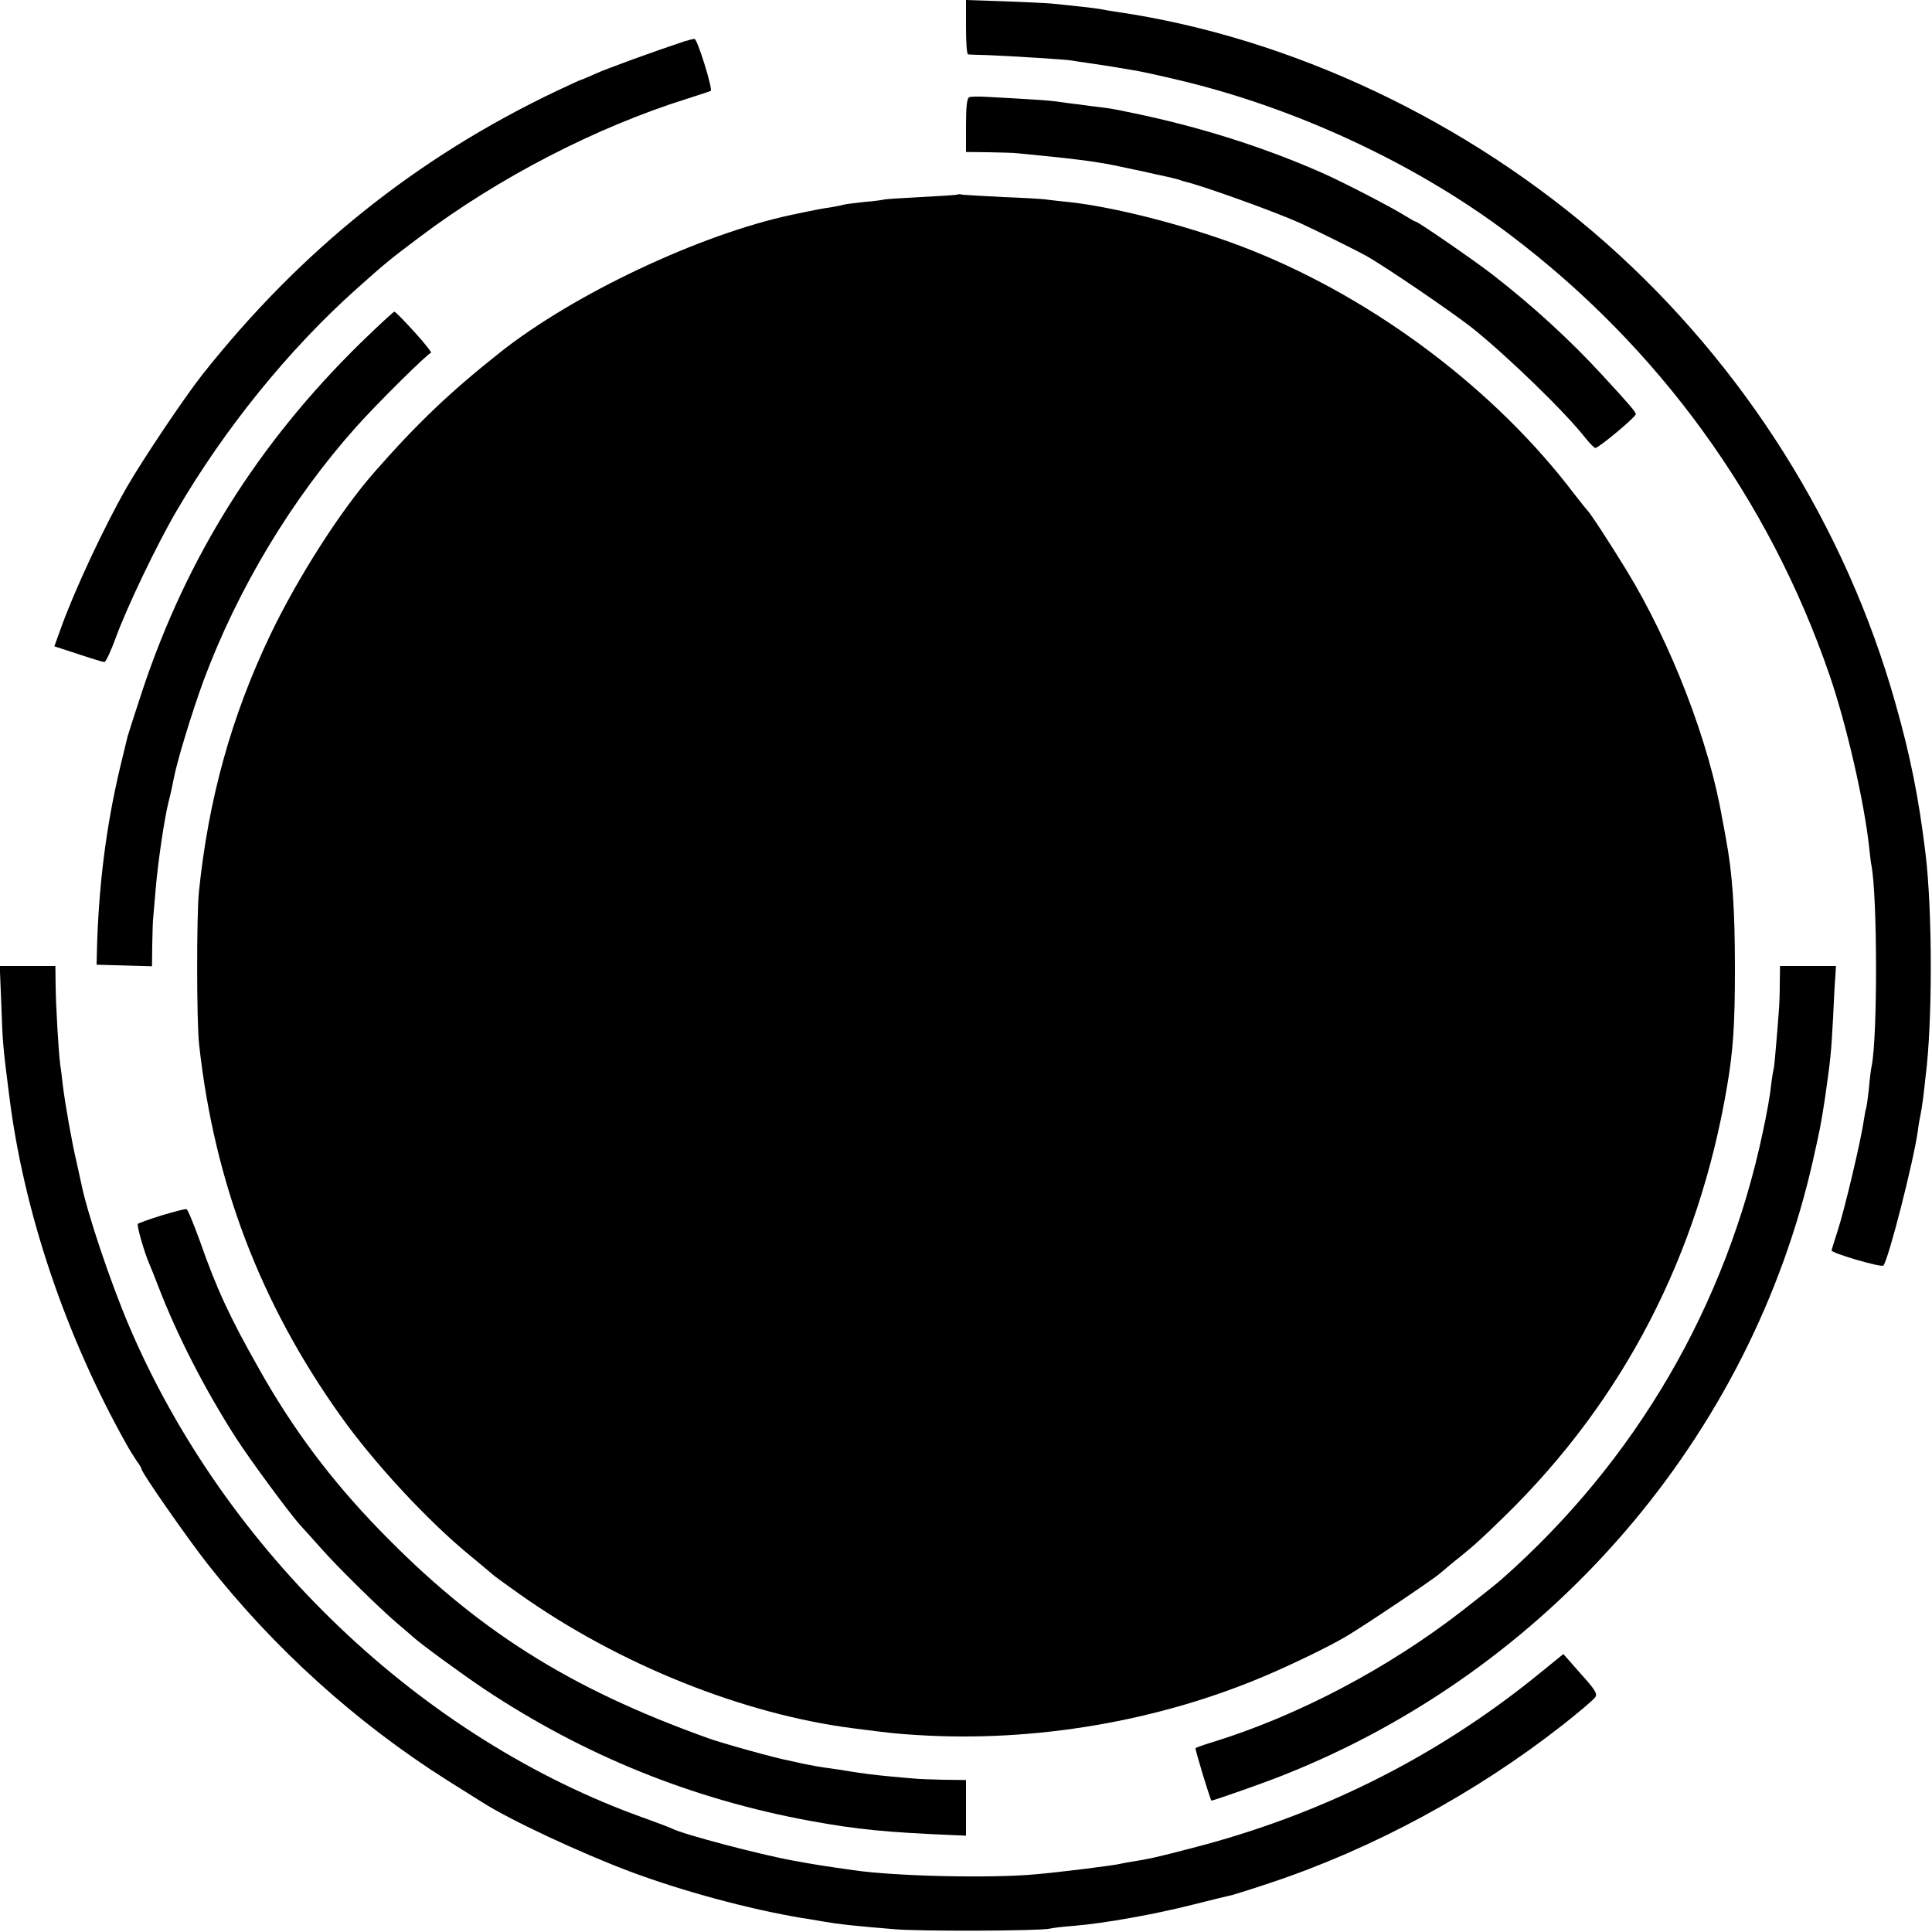 <?xml version="1.0" standalone="no"?>
<!DOCTYPE svg PUBLIC "-//W3C//DTD SVG 20010904//EN"
 "http://www.w3.org/TR/2001/REC-SVG-20010904/DTD/svg10.dtd">
<svg version="1.0" xmlns="http://www.w3.org/2000/svg"
 width="750pt" height="750pt" viewBox="0 0 750 750"
 preserveAspectRatio="xMidYMid meet">
<g transform="translate(0,750) scale(0.1,-0.1)"
fill="#000000" stroke="none">
<path d="M3750 7395 c0 -58 3 -105 8 -106 4 -1 39 -2 77 -3 97 -4 305 -17 326
-21 9 -2 39 -6 66 -10 26 -4 59 -9 73 -11 14 -2 54 -9 90 -15 36 -5 129 -26
207 -45 448 -109 910 -326 1267 -597 575 -435 1003 -1024 1238 -1707 66 -192
135 -493 154 -669 3 -30 7 -62 9 -71 23 -120 24 -660 1 -777 -3 -12 -8 -53
-11 -90 -4 -37 -9 -70 -10 -73 -2 -3 -6 -26 -10 -50 -10 -74 -75 -348 -101
-427 -13 -41 -24 -75 -24 -77 0 -11 193 -67 201 -59 19 19 117 402 134 523 3
25 8 52 10 60 2 8 7 40 11 70 3 30 8 66 9 80 27 209 27 640 0 865 -26 216 -59
381 -117 585 -193 685 -586 1310 -1123 1786 -536 474 -1223 799 -1900 898 -22
3 -51 8 -65 11 -24 4 -95 12 -185 21 -22 2 -106 6 -187 9 l-148 5 0 -105z"/>
<path d="M2655 7339 c-117 -39 -299 -105 -343 -125 -29 -13 -54 -24 -57 -24
-2 0 -43 -19 -92 -42 -545 -259 -996 -620 -1378 -1103 -68 -86 -231 -329 -292
-435 -87 -151 -204 -402 -256 -547 l-26 -72 92 -30 c51 -17 97 -31 102 -31 6
0 25 42 44 93 42 117 161 365 236 493 187 320 434 625 695 859 113 101 132
117 252 207 303 228 682 424 1033 534 50 16 92 30 94 31 9 6 -52 203 -63 202
-6 0 -24 -5 -41 -10z"/>
<path d="M3763 7123 c-9 -3 -13 -35 -13 -109 l0 -104 88 -1 c48 -1 98 -2 112
-4 14 -1 59 -6 100 -10 104 -10 191 -21 245 -31 11 -2 31 -6 45 -9 14 -3 57
-12 95 -20 39 -9 81 -18 95 -21 14 -3 34 -8 45 -11 11 -4 22 -8 25 -8 68 -16
339 -113 445 -160 57 -26 211 -102 258 -128 71 -39 345 -226 417 -284 135
-109 351 -318 432 -420 18 -23 37 -42 41 -42 12 -1 157 120 157 131 0 9 -24
37 -130 152 -126 137 -271 270 -430 393 -70 54 -286 203 -295 203 -3 0 -22 11
-43 24 -57 35 -238 129 -322 166 -234 103 -487 182 -755 236 -11 2 -31 6 -45
9 -14 3 -41 7 -60 9 -19 2 -57 7 -85 11 -27 3 -65 8 -83 11 -29 4 -102 9 -272
18 -30 2 -61 1 -67 -1z"/>
<path d="M3718 6745 c-2 -2 -66 -6 -143 -10 -77 -4 -142 -8 -145 -10 -3 -1
-36 -6 -75 -9 -38 -4 -77 -9 -86 -12 -10 -3 -30 -6 -45 -9 -25 -3 -71 -12
-151 -29 -353 -75 -846 -307 -1133 -535 -193 -153 -319 -273 -485 -462 -133
-151 -299 -411 -405 -632 -152 -318 -241 -639 -278 -1001 -9 -94 -9 -502 1
-591 59 -535 237 -1003 548 -1440 132 -186 344 -414 509 -548 41 -34 77 -64
80 -67 3 -4 50 -38 105 -77 386 -274 872 -469 1303 -523 134 -17 155 -20 237
-25 460 -30 946 53 1365 233 109 47 239 110 305 149 73 43 342 224 365 245 14
12 48 41 75 62 56 45 88 74 178 162 460 450 750 1011 861 1664 24 139 31 242
31 460 0 233 -10 371 -35 505 -5 28 -11 61 -14 75 -50 297 -199 684 -373 968
-65 106 -141 223 -152 232 -3 3 -26 32 -51 64 -305 402 -769 752 -1253 945
-215 86 -514 165 -702 186 -33 3 -73 8 -90 10 -16 3 -93 7 -170 10 -77 4 -148
8 -157 9 -9 2 -18 3 -20 1z"/>
<path d="M1399 6168 c-397 -389 -674 -831 -846 -1348 -30 -91 -56 -172 -58
-180 -2 -8 -15 -62 -29 -120 -55 -232 -84 -465 -90 -720 l-1 -45 108 -3 107
-3 1 83 c1 46 2 94 4 108 1 14 5 61 9 105 9 108 34 278 51 345 8 30 16 69 19
85 12 66 70 257 117 385 133 356 341 702 591 982 83 93 280 288 291 288 5 0
-23 36 -63 80 -40 44 -75 80 -79 80 -4 0 -63 -55 -132 -122z"/>
<path d="M5 3604 c5 -154 7 -171 31 -359 56 -449 218 -929 454 -1350 12 -22
31 -52 41 -67 11 -14 19 -29 19 -32 0 -13 175 -264 254 -365 260 -331 581
-620 932 -842 54 -34 115 -72 134 -84 107 -69 381 -197 575 -270 206 -77 461
-146 670 -181 17 -2 55 -9 85 -14 58 -10 113 -16 270 -29 96 -9 568 -7 605 2
11 3 54 8 95 11 120 10 314 45 460 82 75 19 145 36 155 38 11 3 76 23 144 46
398 132 798 348 1135 612 65 51 124 101 129 110 9 13 -2 30 -57 91 l-67 76
-111 -90 c-390 -314 -838 -537 -1334 -664 -134 -35 -162 -41 -224 -51 -19 -3
-42 -7 -50 -9 -20 -6 -237 -33 -330 -41 -172 -16 -542 -8 -707 16 -119 17
-146 21 -233 37 -128 23 -431 103 -470 124 -8 4 -55 22 -105 40 -869 308
-1632 1037 -2005 1914 -72 170 -162 437 -185 553 -2 9 -10 46 -18 82 -18 75
-44 224 -53 296 -3 27 -7 62 -10 79 -7 54 -17 229 -18 307 l-1 78 -108 0 -108
0 6 -146z"/>
<path d="M6909 3678 c0 -40 -2 -89 -4 -108 -1 -19 -6 -75 -10 -125 -4 -49 -8
-92 -10 -95 -1 -3 -6 -32 -10 -65 -3 -33 -17 -112 -31 -176 -142 -676 -494
-1280 -1014 -1739 -19 -17 -87 -71 -150 -120 -289 -225 -640 -410 -970 -512
-36 -11 -67 -22 -69 -24 -3 -3 58 -204 62 -204 10 1 196 66 269 95 1042 409
1825 1316 2067 2395 28 126 29 130 46 240 20 140 24 173 31 310 3 69 7 142 9
163 l2 37 -108 0 -109 0 -1 -72z"/>
<path d="M628 2782 c-48 -15 -90 -30 -93 -33 -5 -6 26 -113 44 -154 5 -11 21
-51 36 -90 72 -188 183 -404 303 -590 55 -85 201 -283 245 -333 18 -19 54 -60
82 -91 64 -73 228 -234 295 -291 29 -25 58 -49 64 -55 32 -29 184 -140 276
-202 388 -258 808 -428 1267 -512 180 -33 294 -44 556 -55 l47 -2 0 108 0 108
-87 1 c-49 1 -101 3 -118 5 -16 1 -57 5 -90 8 -65 6 -110 12 -165 21 -19 3
-48 8 -65 10 -34 4 -77 12 -115 20 -14 3 -36 8 -50 11 -53 10 -258 67 -310 86
-545 195 -904 423 -1281 813 -183 189 -331 386 -460 615 -117 206 -168 316
-234 505 -24 65 -46 120 -51 121 -5 2 -48 -10 -96 -24z"/>
</g>
</svg>
